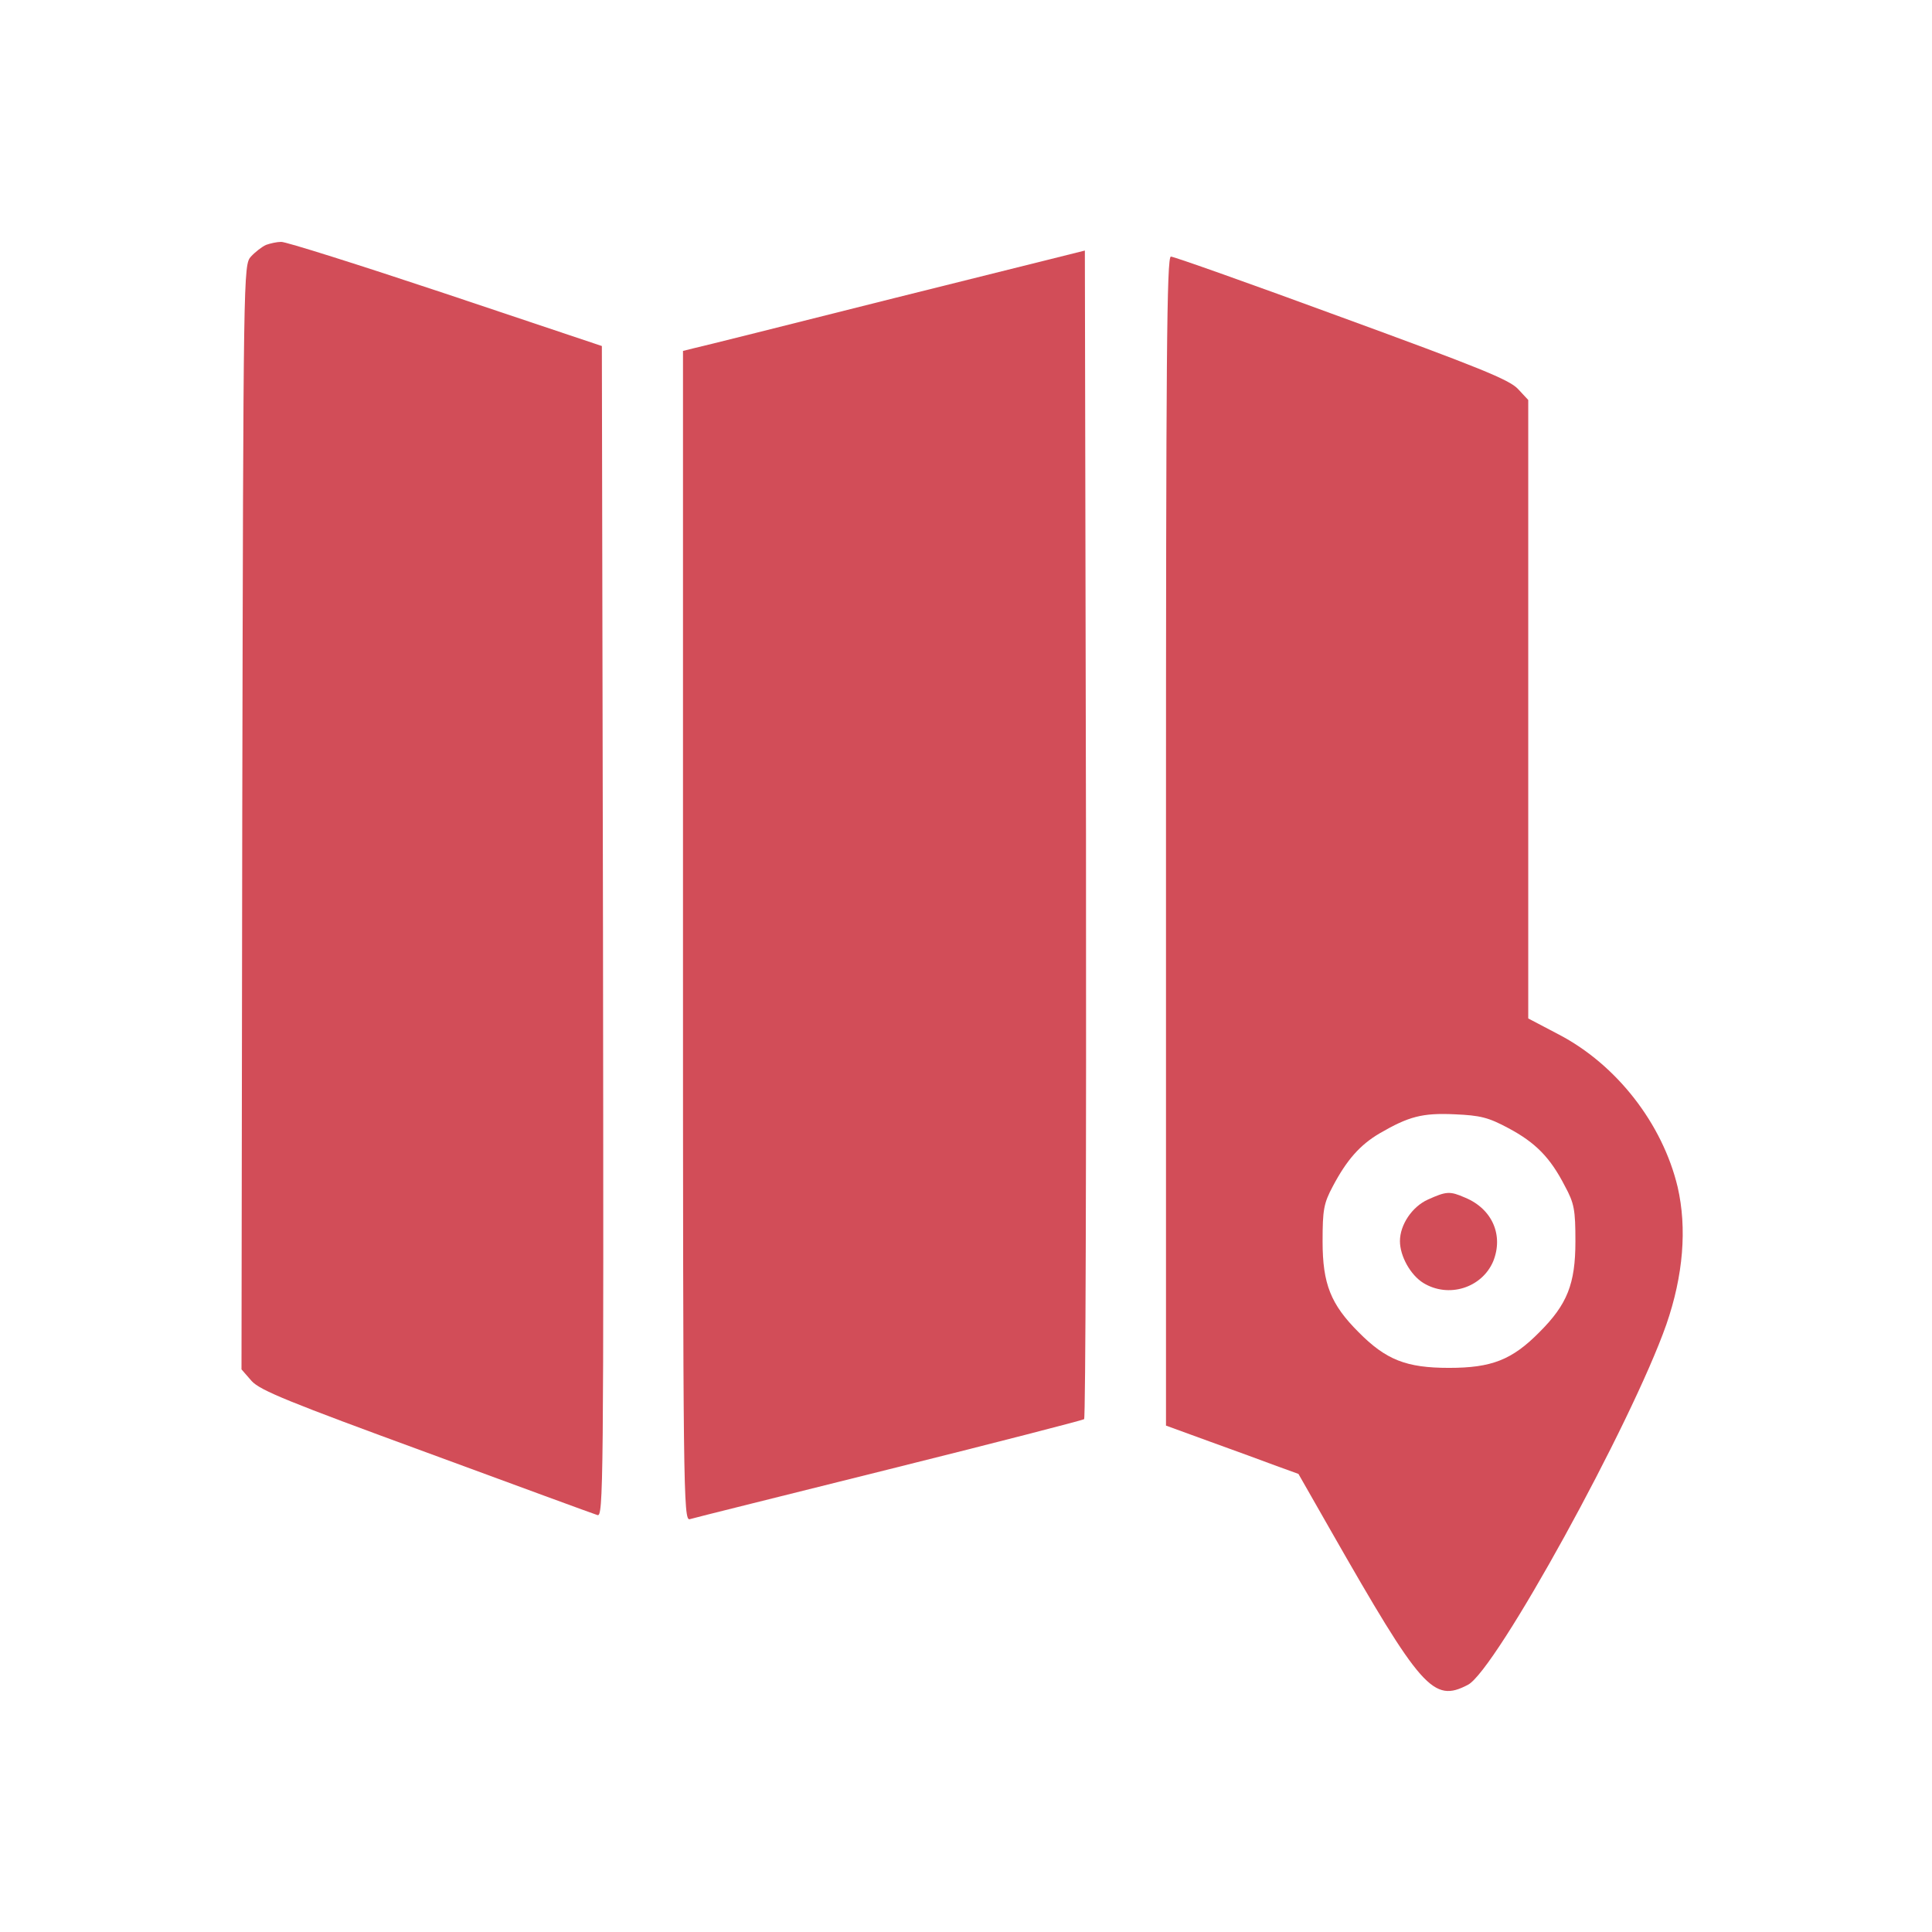 <svg version="1.0" xmlns="http://www.w3.org/2000/svg"
 width="512pt" height="512pt" viewBox="0 0 512 512"
 preserveAspectRatio="xMidYMid meet">

<g transform="translate(0,512) scale(0.1,-0.1)"
fill="#d24d58" stroke="none">
<path d="M705 4471 c-11 -5 -29 -19 -40 -31 -20 -22 -20 -38 -23 -1486 l-2
-1463 27 -31 c23 -25 100 -56 463 -189 239 -88 443 -163 453 -166 16 -7 17 69
15 1546 l-3 1552 -415 139 c-228 76 -424 138 -435 137 -11 0 -29 -4 -40 -8z"/>
<path d="M2370 4330 c-278 -70 -517 -130 -532 -133 l-28 -7 0 -1551 c0 -1472
1 -1550 18 -1545 9 3 247 62 527 132 281 70 513 130 518 133 4 4 6 702 5 1552
l-3 1545 -505 -126z"/>
<path d="M3090 2891 l0 -1549 118 -43 c64 -23 143 -52 175 -64 l58 -21 85
-149 c241 -422 272 -458 364 -410 74 38 434 693 526 955 45 130 55 255 30 364
-40 168 -162 325 -316 405 l-80 42 0 819 0 820 -27 29 c-23 25 -106 58 -467
190 -242 89 -445 161 -453 161 -11 0 -13 -262 -13 -1549z m908 -761 c71 -38
110 -77 149 -153 25 -46 28 -63 28 -147 0 -113 -22 -167 -95 -240 -73 -74
-127 -95 -240 -95 -113 0 -167 21 -240 95 -73 73 -95 127 -95 240 0 84 3 101
27 146 37 70 72 110 125 141 76 44 112 54 198 50 68 -3 89 -8 143 -37z"/>
<path d="M3784 1941 c-42 -19 -74 -67 -74 -110 0 -40 28 -90 62 -111 67 -41
155 -13 185 57 28 69 -2 139 -74 169 -41 18 -50 17 -99 -5z"/>
</g>
</svg>